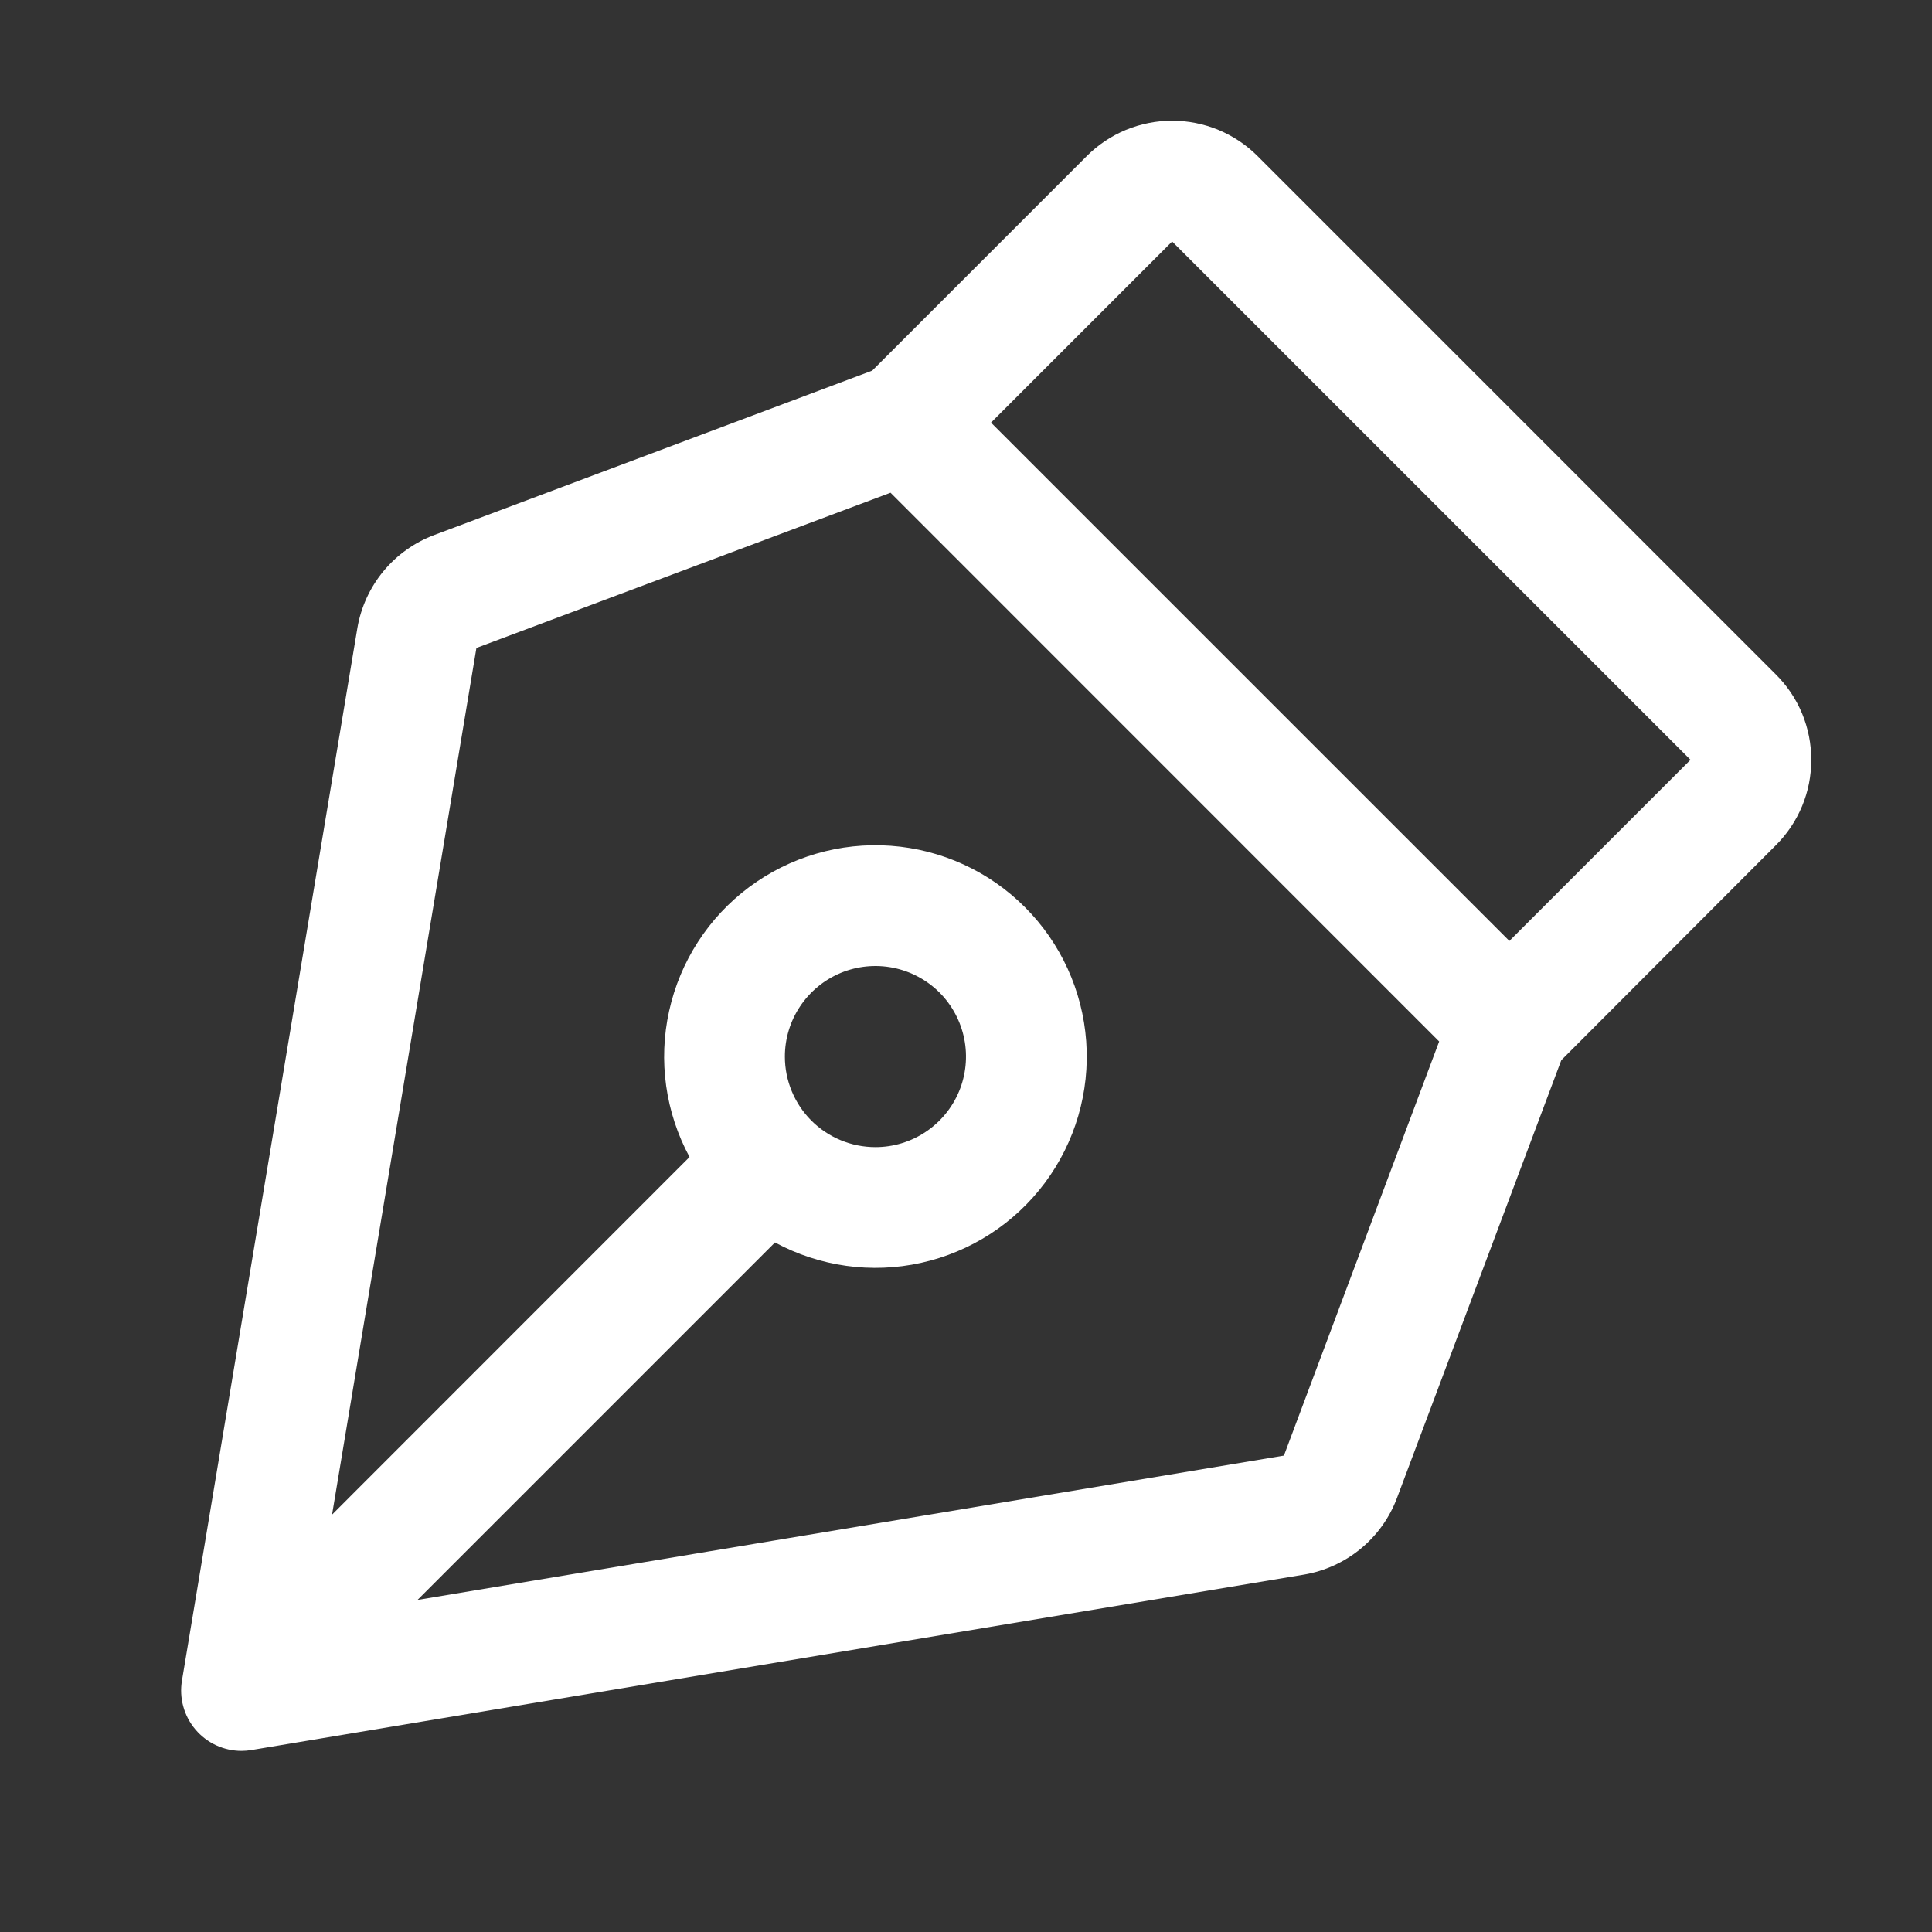 <?xml version="1.0" encoding="UTF-8"?>
<svg xmlns="http://www.w3.org/2000/svg" width="32" height="32" viewBox="0 0 32 32" fill="none">
  <rect x="0" y="0" width="32" height="32" fill="#333333" stroke="none"/>
  <path d="M30 12.585C30.001 12.322 29.949 12.062 29.849 11.819C29.748 11.576 29.6 11.356 29.414 11.171L20.829 2.585C20.643 2.399 20.422 2.252 20.18 2.151C19.937 2.051 19.677 1.999 19.414 1.999C19.152 1.999 18.892 2.051 18.649 2.151C18.406 2.252 18.186 2.399 18 2.585L14.446 6.139L7.196 8.86C6.867 8.983 6.575 9.19 6.351 9.461C6.127 9.732 5.978 10.057 5.919 10.404L3.014 27.835C2.99 27.978 2.997 28.125 3.036 28.265C3.074 28.405 3.143 28.535 3.237 28.646C3.331 28.757 3.448 28.846 3.579 28.907C3.711 28.968 3.855 29 4 29C4.055 29 4.11 28.995 4.165 28.986L21.595 26.081C21.941 26.023 22.266 25.875 22.537 25.652C22.808 25.429 23.016 25.139 23.139 24.81L25.86 17.56L29.414 14C29.6 13.815 29.748 13.594 29.849 13.351C29.95 13.108 30.001 12.848 30 12.585ZM21.266 24.109L6.915 26.5L12.836 20.579C13.576 20.978 14.434 21.099 15.255 20.917C16.076 20.736 16.804 20.265 17.307 19.591C17.809 18.917 18.052 18.085 17.991 17.246C17.93 16.408 17.57 15.619 16.975 15.025C16.381 14.43 15.592 14.07 14.754 14.009C13.915 13.948 13.083 14.191 12.409 14.693C11.735 15.195 11.264 15.924 11.083 16.745C10.901 17.565 11.021 18.424 11.421 19.164L5.5 25.087L7.891 10.732L14.75 8.161L23.837 17.25L21.266 24.109ZM13 17.5C13 17.203 13.088 16.913 13.253 16.667C13.418 16.42 13.652 16.228 13.926 16.114C14.2 16.001 14.502 15.971 14.793 16.029C15.084 16.087 15.351 16.23 15.561 16.439C15.77 16.649 15.913 16.916 15.971 17.207C16.029 17.498 15.999 17.8 15.886 18.074C15.772 18.348 15.58 18.582 15.333 18.747C15.087 18.912 14.797 19 14.5 19C14.102 19 13.721 18.842 13.439 18.561C13.158 18.279 13 17.898 13 17.5ZM25 15.585L16.414 7L19.414 4L28 12.585L25 15.585Z" fill="white"></path>
</svg>

